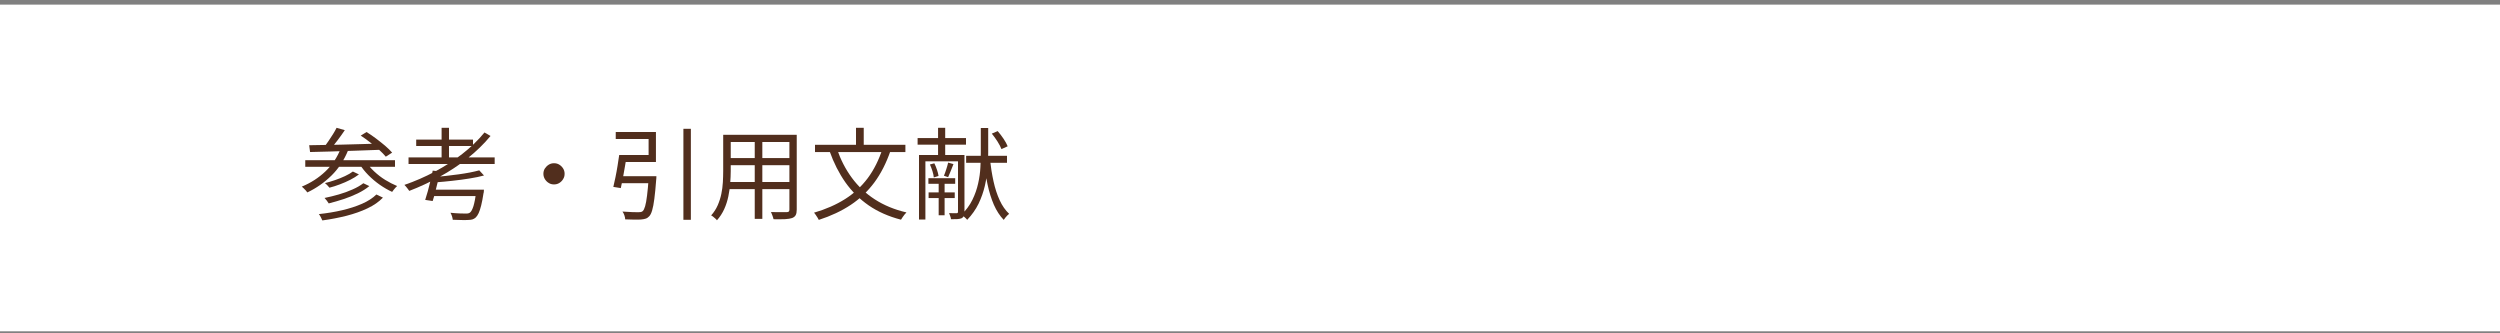<?xml version="1.0" encoding="UTF-8"?>
<svg width="375px" height="50px" viewBox="0 0 375 50" version="1.1" xmlns="http://www.w3.org/2000/svg" xmlns:xlink="http://www.w3.org/1999/xlink">
    <rect x="0" y="0" width="375" height="50" fill="#808080" stroke="none"/>
    <!-- Generator: Sketch 51.3 (57544) - http://www.bohemiancoding.com/sketch -->
    <title>sp-nav-06</title>
    <desc>Created with Sketch.</desc>
    <defs></defs>
    <g id="Page-1" stroke="none" stroke-width="1" fill="none" fill-rule="evenodd">
        <g id="sp-nav-06" transform="translate(0, 0.694)" fill-rule="nonzero">
            <rect id="Rectangle-path" fill="#FFFFFF" x="0" y="0" width="375" height="49"></rect>
            <g id="Group" transform="translate(45, 18)" fill="#512E1D">
                <path d="M6.12,3.6 L7.21,3.87 C6.61,5.34 5.78,6.6 4.72,7.64 C3.66,8.68 2.45,9.53 1.1,10.17 C1.05,10.09 0.98,10 0.87,9.88 C0.77,9.77 0.66,9.66 0.56,9.56 C0.45,9.45 0.35,9.37 0.27,9.3 C1.62,8.74 2.8,7.98 3.81,7.02 C4.82,6.06 5.59,4.92 6.1,3.6 L6.12,3.6 Z M0.79,5.34 L14.25,5.34 L14.25,6.33 L0.79,6.33 L0.79,5.34 Z M1.37,3.09 C2.03,3.07 2.78,3.05 3.63,3.05 C4.47,3.05 5.37,3.02 6.32,3 C7.27,2.98 8.25,2.95 9.25,2.92 C10.25,2.89 11.25,2.86 12.23,2.83 L12.19,3.77 C10.91,3.82 9.62,3.87 8.33,3.91 C7.04,3.95 5.8,3.99 4.63,4.03 C3.46,4.07 2.42,4.09 1.51,4.11 L1.38,3.09 L1.37,3.09 Z M11.46,10.48 L12.44,10.95 C11.83,11.58 11.06,12.12 10.12,12.56 C9.18,13.01 8.14,13.37 6.99,13.67 C5.84,13.96 4.62,14.2 3.35,14.37 C3.29,14.22 3.21,14.06 3.12,13.88 C3.03,13.7 2.93,13.55 2.83,13.42 C4.05,13.29 5.21,13.1 6.32,12.84 C7.43,12.58 8.42,12.26 9.31,11.87 C10.2,11.48 10.92,11.01 11.47,10.47 L11.46,10.48 Z M5.5,0.48 L6.72,0.83 C6.39,1.33 6.02,1.84 5.62,2.37 C5.22,2.9 4.85,3.35 4.51,3.72 L3.59,3.39 C3.81,3.12 4.04,2.81 4.27,2.47 C4.5,2.13 4.73,1.79 4.95,1.43 C5.17,1.08 5.35,0.76 5.49,0.47 L5.5,0.48 Z M9.5,8.79 L10.4,9.22 C9.92,9.62 9.34,9.98 8.67,10.31 C8,10.64 7.29,10.92 6.54,11.17 C5.79,11.42 5.04,11.63 4.31,11.82 C4.23,11.7 4.13,11.56 4.02,11.4 C3.9,11.24 3.79,11.11 3.68,11 C4.38,10.86 5.1,10.68 5.83,10.47 C6.56,10.26 7.25,10.01 7.89,9.72 C8.53,9.44 9.06,9.13 9.49,8.8 L9.5,8.79 Z M7.94,7.04 L8.84,7.47 C8.46,7.76 8.02,8.03 7.53,8.28 C7.04,8.53 6.52,8.76 5.98,8.96 C5.44,9.17 4.92,9.33 4.42,9.46 C4.34,9.36 4.24,9.24 4.11,9.11 C3.98,8.98 3.86,8.86 3.74,8.77 C4.23,8.65 4.74,8.5 5.26,8.32 C5.79,8.14 6.28,7.94 6.75,7.72 C7.22,7.5 7.62,7.27 7.94,7.03 L7.94,7.04 Z M9.88,5.56 C10.21,6.06 10.63,6.55 11.13,7.02 C11.63,7.49 12.18,7.92 12.78,8.29 C13.38,8.66 13.97,8.96 14.57,9.21 C14.49,9.28 14.4,9.37 14.31,9.47 C14.22,9.57 14.12,9.68 14.04,9.79 C13.95,9.9 13.88,10 13.82,10.09 C13.21,9.81 12.6,9.46 11.98,9.03 C11.36,8.6 10.8,8.12 10.27,7.59 C9.75,7.06 9.3,6.51 8.94,5.92 L9.88,5.56 Z M9.11,1.65 L9.98,1.11 C10.44,1.39 10.91,1.71 11.4,2.08 C11.89,2.45 12.34,2.81 12.77,3.17 C13.2,3.54 13.55,3.88 13.82,4.2 L12.87,4.81 C12.62,4.5 12.29,4.16 11.87,3.78 C11.45,3.4 11,3.03 10.52,2.66 C10.04,2.28 9.57,1.95 9.11,1.65 Z" id="Shape"></path>
                <path d="M27.66,1.17 L28.58,1.7 C27.57,2.92 26.41,4.04 25.11,5.07 C23.81,6.1 22.41,7.02 20.93,7.83 C19.44,8.65 17.93,9.35 16.39,9.94 C16.34,9.86 16.27,9.76 16.18,9.65 C16.09,9.53 16,9.42 15.91,9.31 C15.82,9.2 15.73,9.11 15.66,9.04 C17.23,8.5 18.75,7.84 20.23,7.05 C21.7,6.27 23.08,5.38 24.35,4.39 C25.62,3.4 26.73,2.33 27.67,1.18 L27.66,1.17 Z M16.28,4.92 L29.2,4.92 L29.2,5.91 L16.28,5.91 L16.28,4.92 Z M17.43,2.25 L25.95,2.25 L25.95,3.21 L17.43,3.21 L17.43,2.25 Z M19.91,6.9 L21.03,7.02 C20.92,7.51 20.8,8.02 20.67,8.56 C20.54,9.1 20.41,9.62 20.28,10.13 C20.15,10.64 20.03,11.08 19.9,11.46 L18.78,11.29 C18.91,10.91 19.04,10.47 19.18,9.96 C19.32,9.45 19.45,8.93 19.58,8.39 C19.71,7.85 19.82,7.35 19.91,6.89 L19.91,6.9 Z M19.74,9.76 L26.76,9.76 L26.76,10.72 L19.5,10.72 L19.74,9.76 Z M26.88,6.85 L27.6,7.63 C26.97,7.8 26.25,7.95 25.43,8.08 C24.61,8.21 23.77,8.33 22.89,8.42 C22.01,8.52 21.17,8.6 20.35,8.66 C20.33,8.54 20.29,8.4 20.24,8.25 C20.19,8.09 20.13,7.97 20.08,7.87 C20.67,7.82 21.28,7.76 21.91,7.69 C22.54,7.62 23.16,7.54 23.77,7.46 C24.38,7.38 24.95,7.28 25.49,7.18 C26.03,7.07 26.49,6.97 26.88,6.86 L26.88,6.85 Z M21.24,0.48 L22.35,0.48 L22.35,5.4 L21.24,5.4 L21.24,0.48 Z M26.45,9.76 L27.59,9.76 C27.59,9.89 27.57,10 27.57,10.08 C27.57,10.16 27.55,10.22 27.53,10.27 C27.42,11.01 27.3,11.62 27.18,12.11 C27.06,12.6 26.93,12.98 26.8,13.27 C26.66,13.56 26.52,13.78 26.36,13.93 C26.2,14.07 26.03,14.17 25.86,14.22 C25.69,14.27 25.46,14.3 25.19,14.3 C24.97,14.32 24.65,14.32 24.24,14.31 C23.83,14.3 23.38,14.29 22.91,14.27 C22.9,14.11 22.86,13.93 22.8,13.74 C22.73,13.54 22.66,13.37 22.57,13.22 C23.04,13.27 23.49,13.3 23.93,13.32 C24.36,13.33 24.67,13.34 24.85,13.34 C25,13.34 25.13,13.34 25.23,13.31 C25.33,13.29 25.42,13.25 25.5,13.19 C25.69,13.04 25.86,12.72 26.02,12.22 C26.17,11.72 26.32,10.96 26.46,9.93 L26.46,9.78 L26.45,9.76 Z" id="Shape"></path>
                <path d="M38.1,5.79 C38.4,5.79 38.67,5.86 38.9,6.01 C39.13,6.15 39.32,6.34 39.47,6.58 C39.62,6.82 39.69,7.08 39.69,7.38 C39.69,7.68 39.62,7.93 39.47,8.17 C39.33,8.41 39.14,8.6 38.9,8.75 C38.66,8.9 38.4,8.97 38.1,8.97 C37.8,8.97 37.54,8.9 37.31,8.75 C37.07,8.61 36.88,8.41 36.73,8.17 C36.59,7.93 36.51,7.67 36.51,7.38 C36.51,7.09 36.58,6.81 36.73,6.58 C36.88,6.35 37.07,6.16 37.31,6.01 C37.55,5.86 37.81,5.79 38.1,5.79 Z" id="Shape"></path>
                <path d="M47.87,4.56 L49.03,4.56 C48.94,5.1 48.84,5.67 48.74,6.28 C48.64,6.89 48.53,7.47 48.43,8.03 C48.32,8.59 48.22,9.09 48.12,9.52 L47,9.34 C47.1,8.92 47.21,8.44 47.32,7.89 C47.43,7.34 47.54,6.78 47.63,6.19 C47.73,5.61 47.81,5.06 47.88,4.56 L47.87,4.56 Z M48.27,4.56 L52.29,4.56 L52.29,2.16 L47.36,2.16 L47.36,1.11 L53.39,1.11 L53.39,5.61 L48.28,5.61 L48.28,4.56 L48.27,4.56 Z M47.9,7.74 L52.65,7.74 L52.65,8.79 L47.73,8.79 L47.9,7.74 Z M52.3,7.74 L53.46,7.74 C53.46,7.87 53.45,7.97 53.45,8.05 C53.45,8.13 53.45,8.2 53.43,8.26 C53.34,9.44 53.25,10.4 53.15,11.14 C53.06,11.88 52.94,12.46 52.82,12.87 C52.7,13.28 52.55,13.58 52.38,13.75 C52.22,13.92 52.05,14.04 51.86,14.1 C51.68,14.16 51.44,14.21 51.16,14.23 C50.92,14.25 50.58,14.26 50.15,14.25 C49.72,14.25 49.26,14.23 48.78,14.21 C48.78,14.03 48.73,13.83 48.66,13.61 C48.59,13.39 48.49,13.2 48.37,13.04 C48.87,13.08 49.35,13.11 49.79,13.12 C50.24,13.13 50.56,13.14 50.74,13.14 C50.9,13.14 51.03,13.13 51.13,13.11 C51.23,13.09 51.32,13.04 51.4,12.98 C51.54,12.86 51.66,12.61 51.77,12.24 C51.88,11.87 51.97,11.33 52.06,10.63 C52.15,9.93 52.23,9.01 52.31,7.89 L52.31,7.72 L52.3,7.74 Z M57.51,0.63 L58.63,0.63 L58.63,14.28 L57.51,14.28 L57.51,0.63 Z" id="Shape"></path>
                <path d="M63.5,1.53 L64.61,1.53 L64.61,6.97 C64.61,7.54 64.58,8.15 64.53,8.8 C64.48,9.45 64.39,10.11 64.25,10.77 C64.11,11.43 63.91,12.07 63.63,12.68 C63.35,13.29 62.99,13.85 62.54,14.35 C62.49,14.27 62.41,14.18 62.3,14.09 C62.19,13.99 62.08,13.9 61.97,13.81 C61.86,13.72 61.76,13.66 61.67,13.62 C62.09,13.15 62.42,12.64 62.66,12.09 C62.9,11.54 63.08,10.97 63.2,10.39 C63.32,9.81 63.4,9.22 63.43,8.64 C63.46,8.06 63.48,7.51 63.48,6.97 L63.48,1.53 L63.5,1.53 Z M64.05,8.61 L73.84,8.61 L73.84,9.68 L64.05,9.68 L64.05,8.61 Z M64.14,1.53 L73.85,1.53 L73.85,2.61 L64.14,2.61 L64.14,1.53 Z M64.14,5.02 L73.81,5.02 L73.81,6.09 L64.14,6.09 L64.14,5.02 Z M68.21,1.93 L69.35,1.93 L69.35,14.14 L68.21,14.14 L68.21,1.93 Z M73.4,1.53 L74.51,1.53 L74.51,12.75 C74.51,13.11 74.46,13.38 74.35,13.58 C74.25,13.77 74.07,13.91 73.82,14.01 C73.57,14.1 73.22,14.15 72.77,14.18 C72.32,14.2 71.74,14.2 71.03,14.19 C71,14.05 70.95,13.87 70.87,13.66 C70.79,13.45 70.72,13.26 70.64,13.11 C70.99,13.12 71.33,13.13 71.65,13.13 C71.98,13.13 72.26,13.13 72.5,13.13 C72.74,13.13 72.91,13.13 73,13.13 C73.15,13.13 73.25,13.09 73.32,13.04 C73.38,12.99 73.41,12.89 73.41,12.75 L73.41,1.53 L73.4,1.53 Z" id="Shape"></path>
                <path d="M87.38,3.58 L88.57,3.94 C87.94,5.77 87.13,7.35 86.15,8.68 C85.16,10.01 83.98,11.13 82.61,12.04 C81.24,12.95 79.64,13.7 77.82,14.29 C77.78,14.19 77.72,14.08 77.63,13.95 C77.54,13.82 77.45,13.68 77.36,13.54 C77.27,13.4 77.18,13.29 77.1,13.21 C78.88,12.69 80.43,12.01 81.77,11.16 C83.1,10.32 84.23,9.27 85.16,8.03 C86.09,6.78 86.83,5.3 87.39,3.58 L87.38,3.58 Z M77.25,3.03 L90.81,3.03 L90.81,4.12 L77.25,4.12 L77.25,3.03 Z M80.55,3.67 C81.1,5.27 81.84,6.71 82.78,7.98 C83.72,9.26 84.86,10.33 86.22,11.21 C87.58,12.09 89.16,12.75 90.97,13.17 C90.88,13.25 90.78,13.36 90.68,13.49 C90.58,13.62 90.47,13.76 90.38,13.9 C90.28,14.04 90.21,14.16 90.15,14.26 C88.3,13.78 86.69,13.07 85.31,12.12 C83.94,11.17 82.77,10.02 81.81,8.66 C80.85,7.29 80.06,5.74 79.44,3.99 L80.55,3.66 L80.55,3.67 Z M83.4,0.48 L84.56,0.48 L84.56,3.69 L83.4,3.69 L83.4,0.48 Z" id="Shape"></path>
                <path d="M92.64,2.02 L99.9,2.02 L99.9,3.01 L92.64,3.01 L92.64,2.02 Z M92.85,4.56 L99.26,4.56 L99.26,5.51 L93.81,5.51 L93.81,14.24 L92.85,14.24 L92.85,4.57 L92.85,4.56 Z M94.26,8.04 L98.28,8.04 L98.28,8.88 L94.26,8.88 L94.26,8.04 Z M94.29,10.17 L98.21,10.17 L98.21,11.02 L94.29,11.02 L94.29,10.17 Z M94.49,5.98 L95.15,5.8 C95.3,6.09 95.43,6.42 95.55,6.78 C95.67,7.14 95.75,7.45 95.78,7.7 L95.07,7.92 C95.05,7.65 94.98,7.34 94.87,6.98 C94.76,6.63 94.63,6.29 94.49,5.98 Z M95.71,0.48 L96.78,0.48 L96.78,5.01 L95.71,5.01 L95.71,0.48 Z M95.8,8.35 L96.69,8.35 L96.69,13.6 L95.8,13.6 L95.8,8.35 Z M97.23,5.7 L98.02,5.92 C97.89,6.26 97.75,6.61 97.61,6.96 C97.47,7.31 97.34,7.62 97.22,7.88 L96.59,7.67 C96.7,7.4 96.82,7.08 96.94,6.7 C97.06,6.32 97.16,5.99 97.22,5.7 L97.23,5.7 Z M98.7,4.56 L99.67,4.56 L99.67,13.1 C99.67,13.35 99.64,13.55 99.58,13.69 C99.52,13.83 99.41,13.95 99.25,14.04 C99.09,14.11 98.88,14.15 98.62,14.17 C98.36,14.19 98.04,14.19 97.65,14.19 C97.64,14.07 97.61,13.92 97.54,13.74 C97.48,13.56 97.42,13.4 97.36,13.27 C97.62,13.28 97.86,13.29 98.07,13.29 C98.28,13.29 98.42,13.29 98.49,13.29 C98.63,13.29 98.7,13.22 98.7,13.08 L98.7,4.56 Z M102.13,0.51 L103.23,0.51 L103.23,4.25 C103.23,4.97 103.2,5.75 103.13,6.6 C103.06,7.44 102.93,8.31 102.72,9.21 C102.51,10.11 102.2,10.99 101.79,11.85 C101.37,12.71 100.8,13.53 100.07,14.29 C100.02,14.21 99.95,14.12 99.85,14.03 C99.75,13.93 99.64,13.84 99.53,13.74 C99.42,13.64 99.32,13.57 99.21,13.52 C99.92,12.83 100.47,12.08 100.86,11.28 C101.25,10.48 101.54,9.66 101.72,8.83 C101.91,8 102.02,7.19 102.06,6.4 C102.1,5.61 102.12,4.9 102.12,4.26 L102.12,0.52 L102.13,0.51 Z M99.92,4.68 L106.05,4.68 L106.05,5.73 L99.92,5.73 L99.92,4.68 Z M103.49,5.19 C103.62,6.36 103.8,7.47 104.03,8.52 C104.26,9.57 104.57,10.51 104.95,11.34 C105.33,12.17 105.81,12.85 106.37,13.38 C106.28,13.45 106.18,13.54 106.08,13.64 C105.98,13.74 105.88,13.85 105.79,13.97 C105.7,14.08 105.62,14.19 105.56,14.29 C104.97,13.68 104.48,12.92 104.08,12.02 C103.69,11.11 103.37,10.1 103.13,8.96 C102.89,7.83 102.7,6.61 102.55,5.32 L103.5,5.18 L103.49,5.19 Z M103.77,1.35 L104.65,0.97 C104.95,1.31 105.24,1.69 105.53,2.12 C105.82,2.55 106.02,2.92 106.15,3.25 L105.22,3.67 C105.1,3.35 104.9,2.97 104.63,2.54 C104.35,2.11 104.07,1.71 103.77,1.35 Z" id="Shape"></path>
            </g>
        </g>
    </g>
</svg>